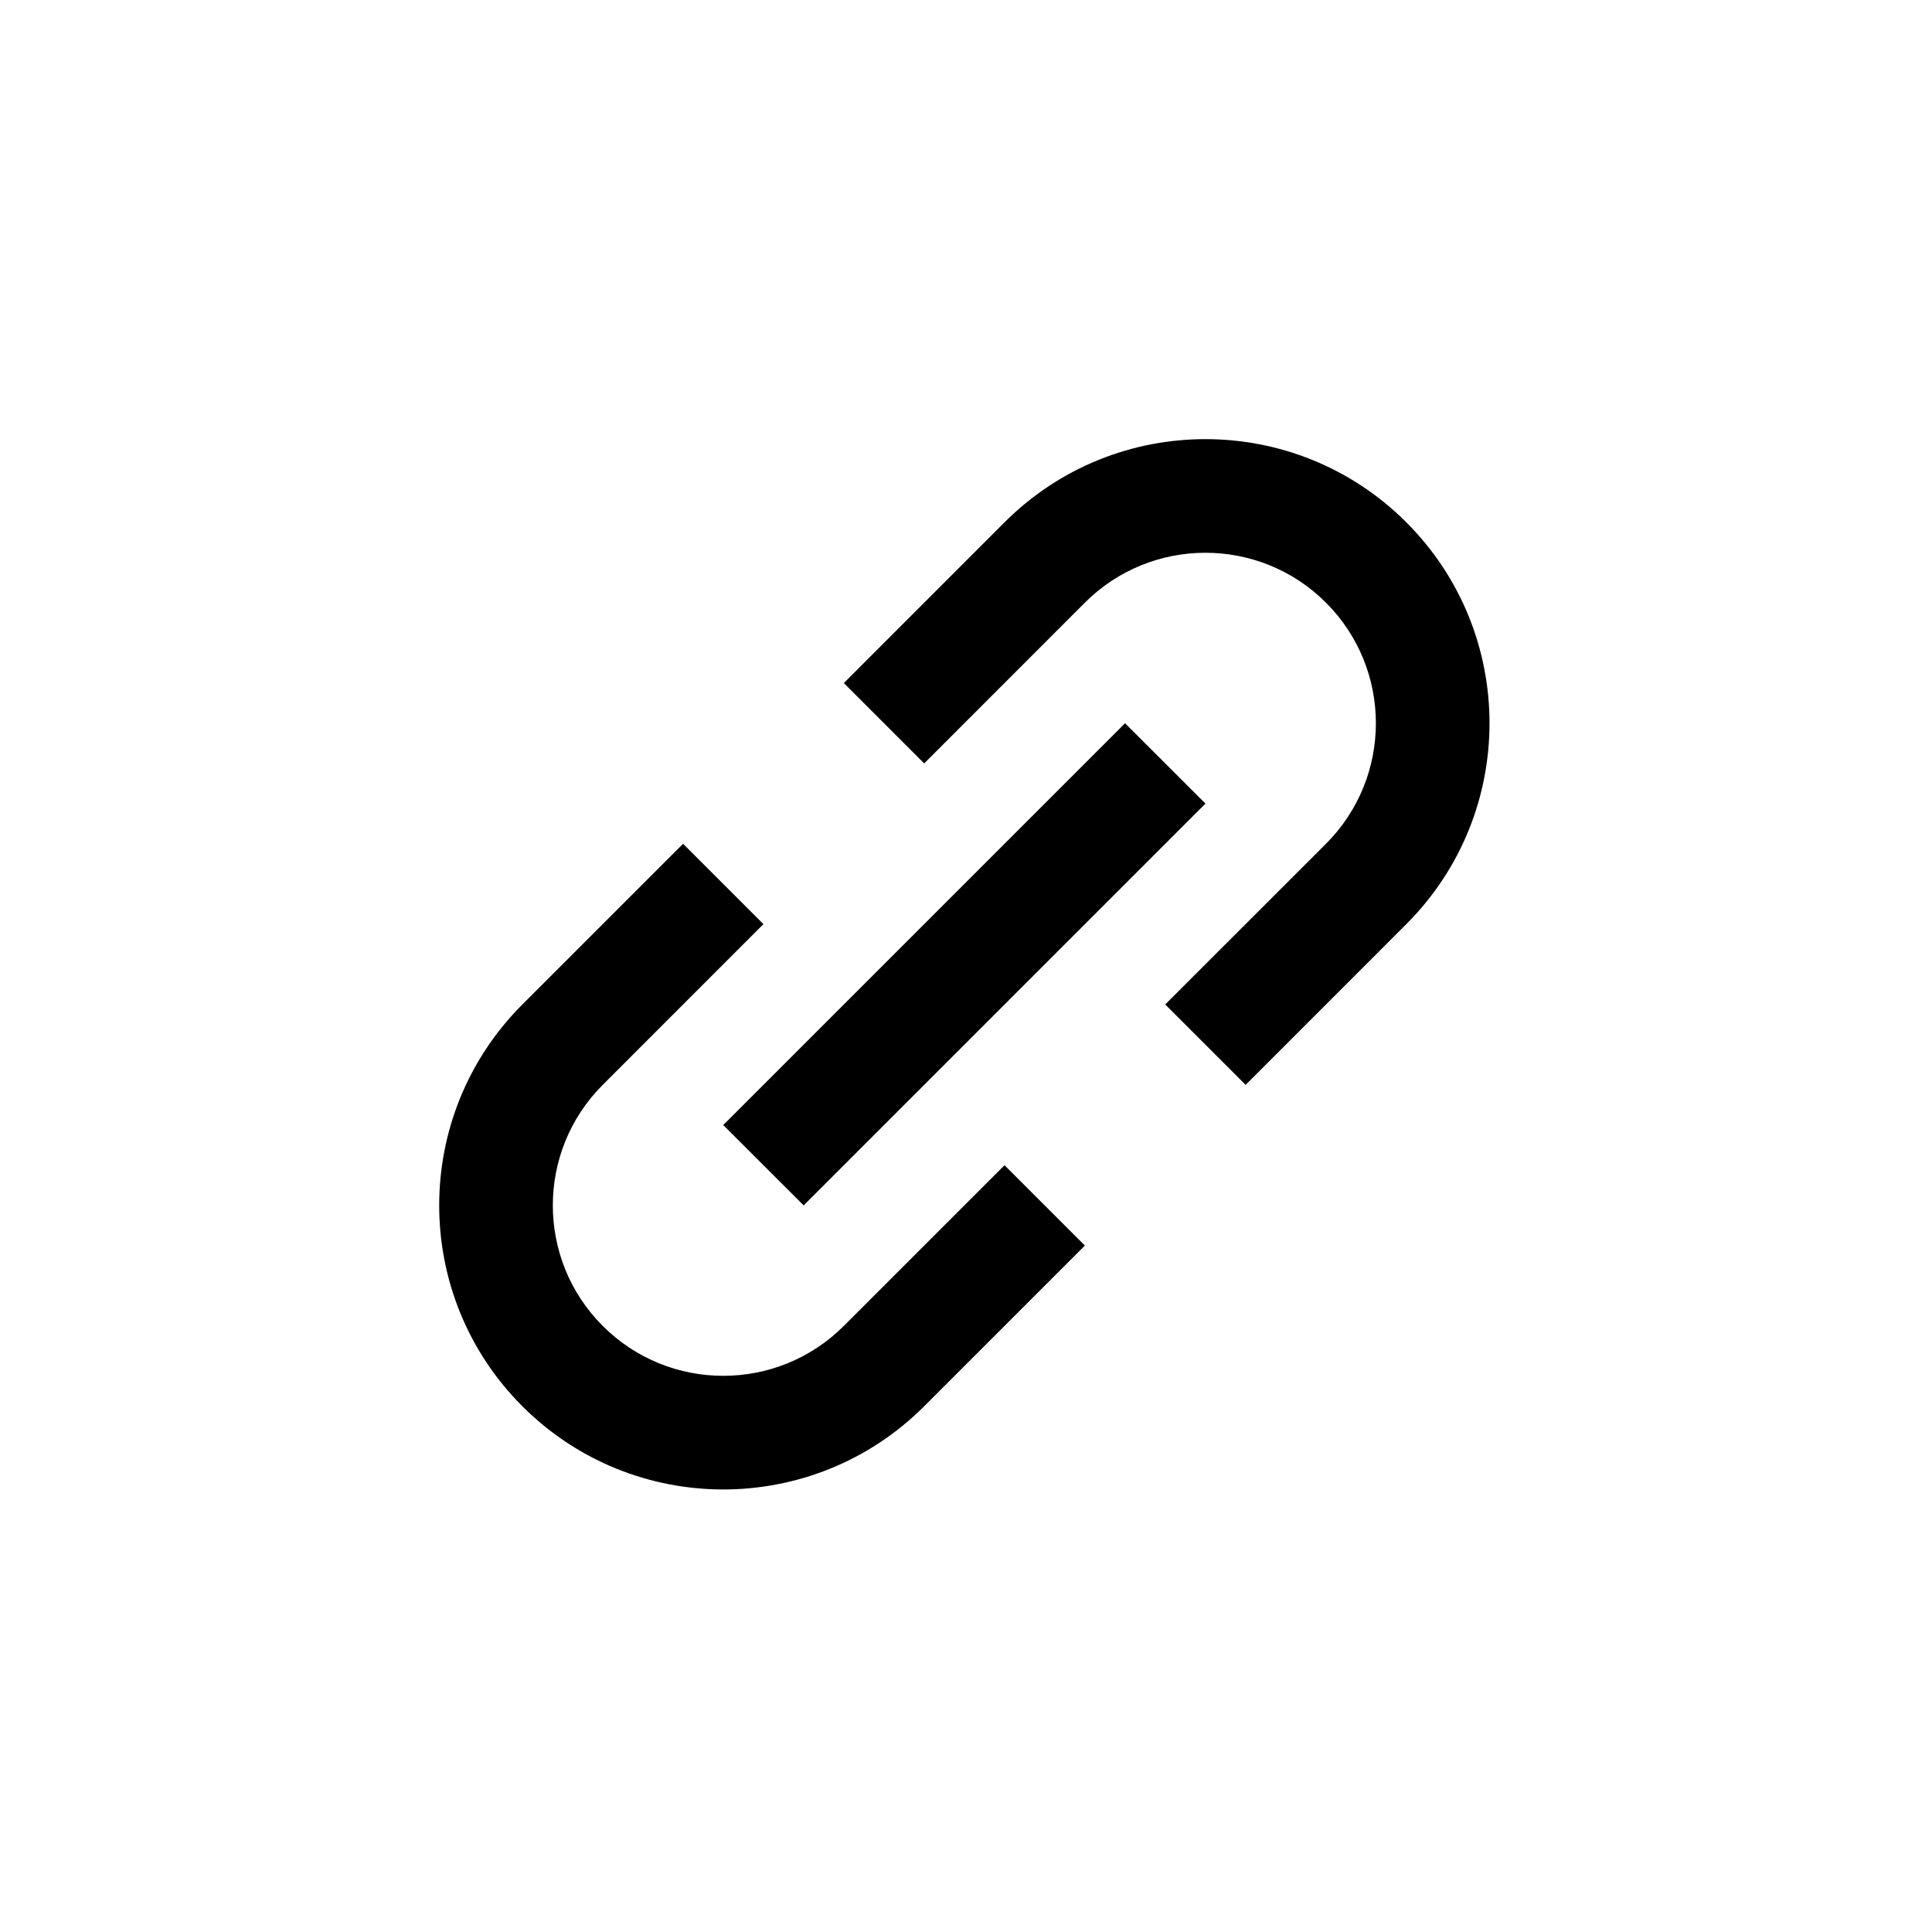 <svg width="34" height="34" viewBox="0 0 34 34" fill="none" xmlns="http://www.w3.org/2000/svg">
<g clip-path="url(#clip0_2885_27558)">
<path d="M9.193 17.677C7.241 19.629 7.241 22.797 9.193 24.748C11.145 26.7 14.312 26.7 16.264 24.748L19.092 21.92L17.678 20.506L14.85 23.334C13.678 24.505 11.778 24.505 10.607 23.334C9.436 22.163 9.436 20.263 10.607 19.092L13.435 16.263L12.021 14.849L9.193 17.677ZM14.85 12.021L16.264 13.435L19.092 10.606C20.263 9.435 22.164 9.435 23.335 10.606C24.506 11.777 24.506 13.678 23.335 14.849L20.506 17.677L21.921 19.092L24.749 16.263C26.701 14.311 26.701 11.144 24.749 9.192C22.797 7.24 19.63 7.24 17.678 9.192L14.85 12.021ZM12.728 19.799L14.143 21.213L21.214 14.142L19.799 12.728L12.728 19.799Z" fill="black"/>
</g>
<defs>
<clipPath id="clip0_2885_27558">
<rect width="24" height="24" fill="white" transform="translate(0 16.971) rotate(-45)"/>
</clipPath>
</defs>
</svg>
